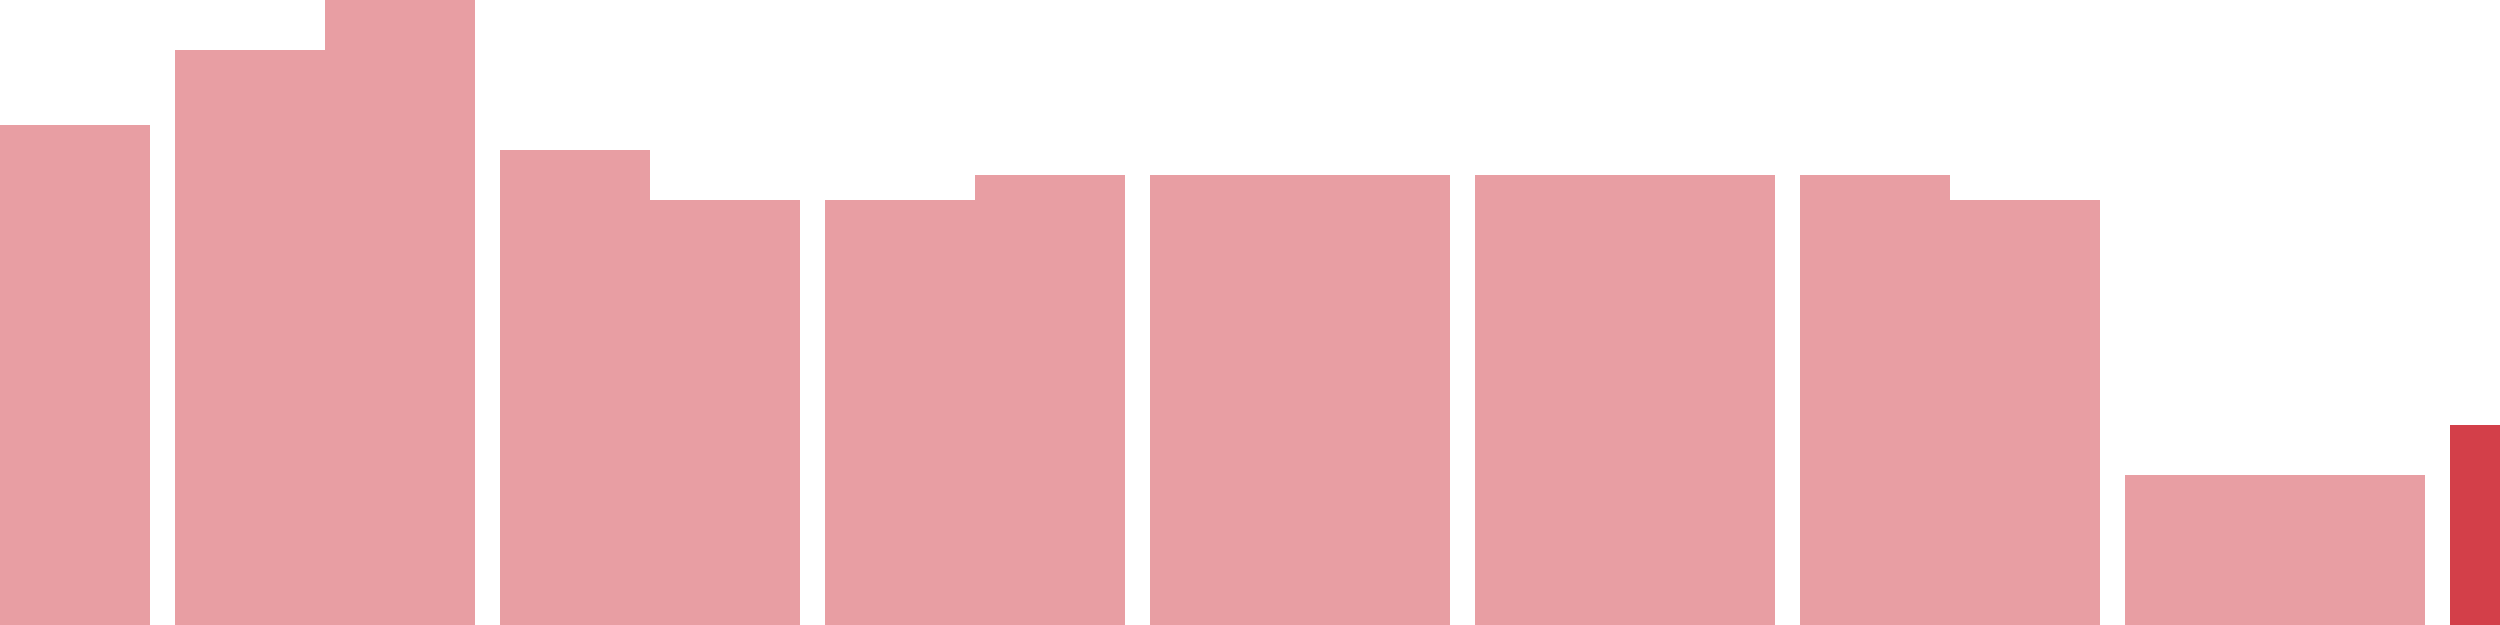 <svg width="100" height="25" viewBox="0 0 100 25" xmlns="http://www.w3.org/2000/svg"><rect x="0" y="5" width="6" height="20" fill="rgba(211, 63, 73, 0.5)"/><rect x="7" y="2" width="6" height="23" fill="rgba(211, 63, 73, 0.5)"/><rect x="13" y="0" width="6" height="25" fill="rgba(211, 63, 73, 0.5)"/><rect x="20" y="6" width="6" height="19" fill="rgba(211, 63, 73, 0.5)"/><rect x="26" y="8" width="6" height="17" fill="rgba(211, 63, 73, 0.5)"/><rect x="33" y="8" width="6" height="17" fill="rgba(211, 63, 73, 0.5)"/><rect x="39" y="7" width="6" height="18" fill="rgba(211, 63, 73, 0.5)"/><rect x="46" y="7" width="6" height="18" fill="rgba(211, 63, 73, 0.5)"/><rect x="52" y="7" width="6" height="18" fill="rgba(211, 63, 73, 0.5)"/><rect x="59" y="7" width="6" height="18" fill="rgba(211, 63, 73, 0.5)"/><rect x="65" y="7" width="6" height="18" fill="rgba(211, 63, 73, 0.5)"/><rect x="72" y="7" width="6" height="18" fill="rgba(211, 63, 73, 0.5)"/><rect x="78" y="8" width="6" height="17" fill="rgba(211, 63, 73, 0.5)"/><rect x="85" y="19" width="6" height="6" fill="rgba(211, 63, 73, 0.5)"/><rect x="91" y="19" width="6" height="6" fill="rgba(211, 63, 73, 0.5)"/><rect x="98" y="17" width="6" height="8" fill="#d33f49"/></svg>
